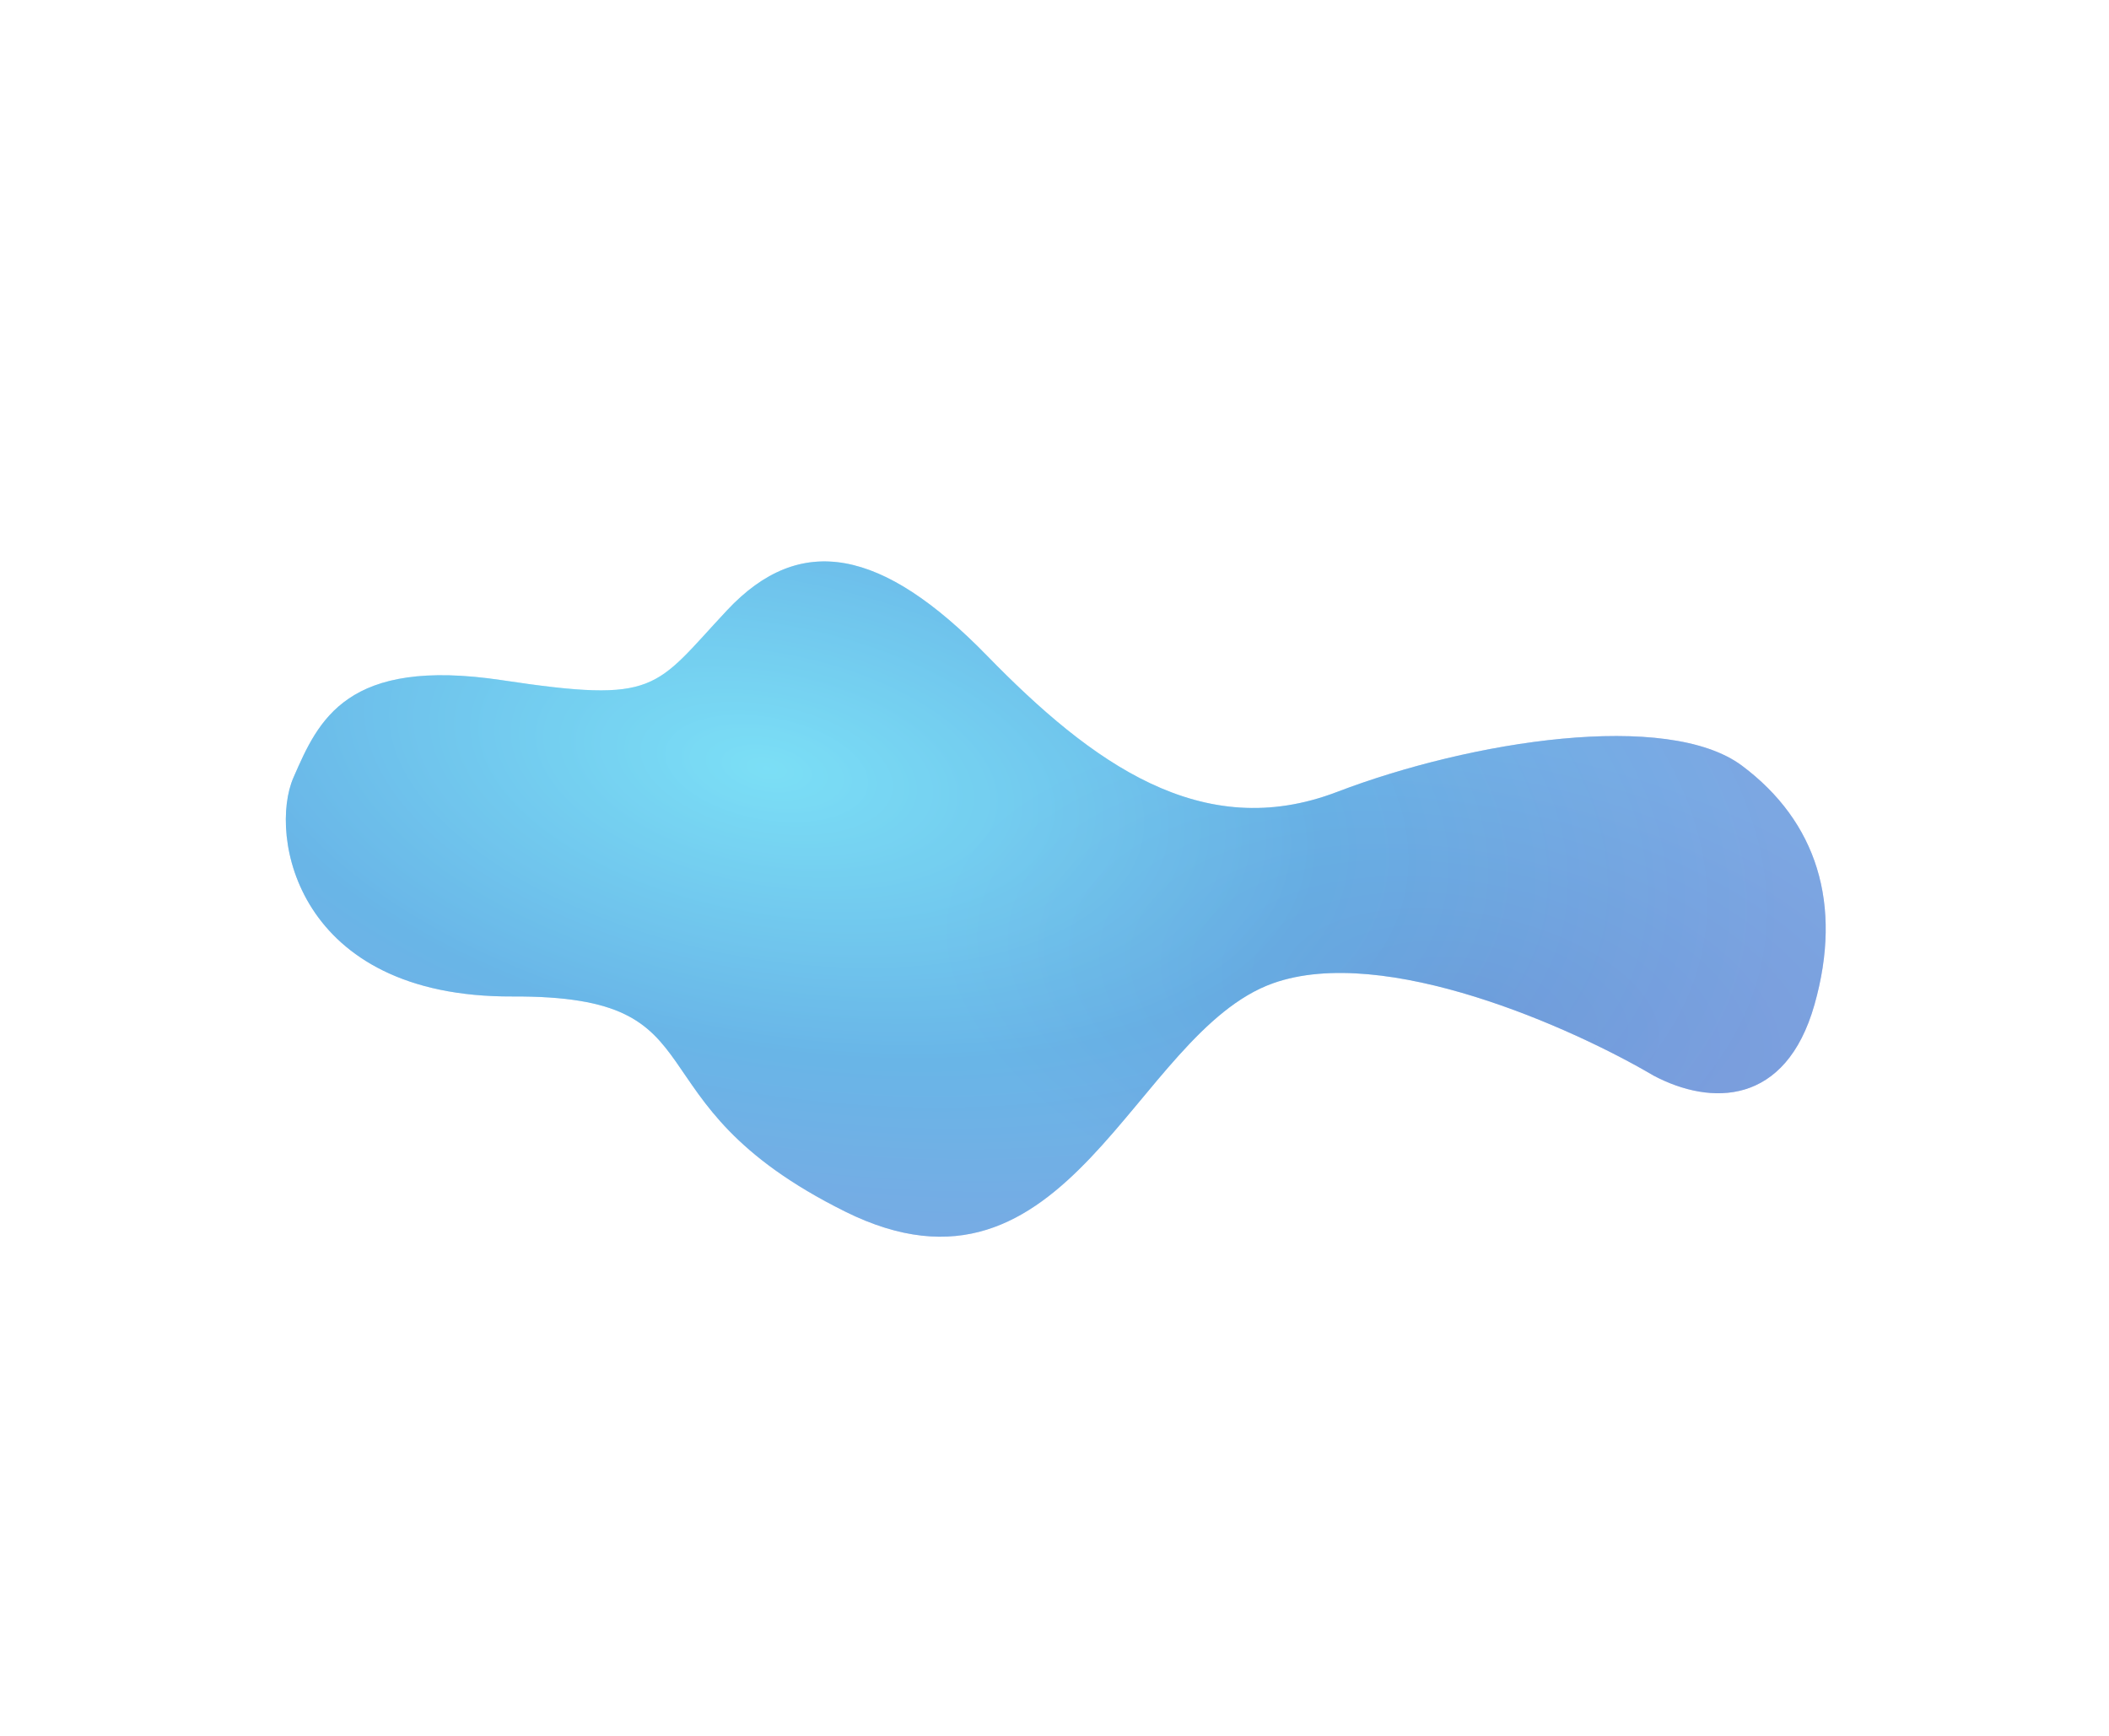 <?xml version="1.0" encoding="UTF-8"?> <svg xmlns="http://www.w3.org/2000/svg" width="424" height="349" viewBox="0 0 424 349" fill="none"> <g filter="url(#filter0_d)"> <path d="M255.92 142.698C278.357 134.701 316.26 151.729 332.408 161.243C343.969 167.381 359.016 167.321 364.779 147.029C370.543 126.736 365.196 110.163 350.241 98.967C335.286 87.772 295.878 93.877 268.764 104.237C241.651 114.597 219.502 98.451 198.419 76.817C177.337 55.184 160.874 51.986 146.157 67.715C131.439 83.444 132.395 86.5 100.969 81.764C69.606 77.037 64.016 89.84 59.018 101.287L58.989 101.355C53.983 112.82 59.472 145.548 103.018 145.349C146.563 145.15 124.929 166.233 169.881 188.584C214.833 210.936 227.875 152.696 255.92 142.698Z" fill="url(#paint0_radial)"></path> <path d="M255.92 142.698C278.357 134.701 316.26 151.729 332.408 161.243C343.969 167.381 359.016 167.321 364.779 147.029C370.543 126.736 365.196 110.163 350.241 98.967C335.286 87.772 295.878 93.877 268.764 104.237C241.651 114.597 219.502 98.451 198.419 76.817C177.337 55.184 160.874 51.986 146.157 67.715C131.439 83.444 132.395 86.5 100.969 81.764C69.606 77.037 64.016 89.84 59.018 101.287L58.989 101.355C53.983 112.82 59.472 145.548 103.018 145.349C146.563 145.15 124.929 166.233 169.881 188.584C214.833 210.936 227.875 152.696 255.92 142.698Z" fill="url(#paint1_radial)" fill-opacity="0.39"></path> </g> <defs> <filter id="filter0_d" x="0" y="0" width="423.586" height="348.349" filterUnits="userSpaceOnUse" color-interpolation-filters="sRGB"> <feFlood flood-opacity="0" result="BackgroundImageFix"></feFlood> <feColorMatrix in="SourceAlpha" type="matrix" values="0 0 0 0 0 0 0 0 0 0 0 0 0 0 0 0 0 0 127 0"></feColorMatrix> <feOffset dy="55"></feOffset> <feGaussianBlur stdDeviation="22"></feGaussianBlur> <feColorMatrix type="matrix" values="0 0 0 0 0 0 0 0 0 0 0 0 0 0 0 0 0 0 0.08 0"></feColorMatrix> <feBlend mode="normal" in2="BackgroundImageFix" result="effect1_dropShadow"></feBlend> <feBlend mode="normal" in="SourceGraphic" in2="effect1_dropShadow" result="shape"></feBlend> </filter> <radialGradient id="paint0_radial" cx="0" cy="0" r="1" gradientUnits="userSpaceOnUse" gradientTransform="translate(154 99.5) rotate(10.695) scale(210.151 104.498)"> <stop stop-color="#95F2FF"></stop> <stop offset="0.536" stop-color="#77AEE7"></stop> <stop offset="1" stop-color="#9796DF"></stop> </radialGradient> <radialGradient id="paint1_radial" cx="0" cy="0" r="1" gradientUnits="userSpaceOnUse" gradientTransform="translate(295.5 147.5) rotate(10.846) scale(108.946 54.174)"> <stop stop-color="#4893CD"></stop> <stop offset="1" stop-color="#53C0E7"></stop> </radialGradient> </defs> </svg> 